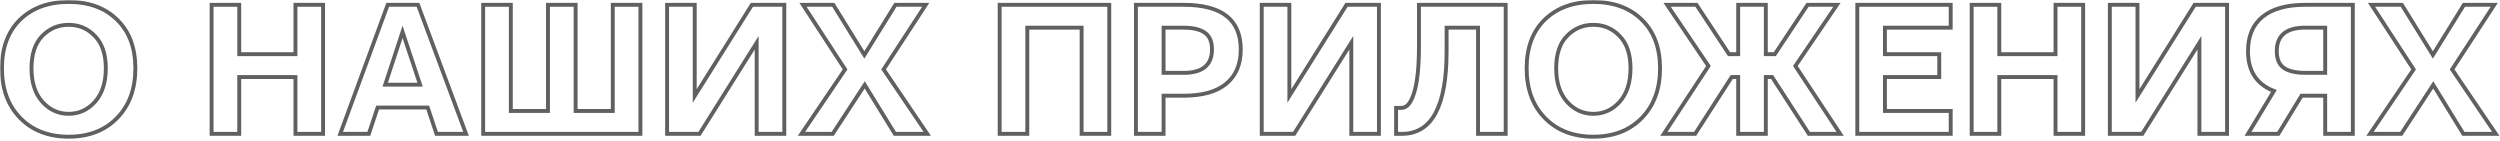 <svg width="1281" height="72" viewBox="0 0 1281 72" fill="none" xmlns="http://www.w3.org/2000/svg">
<mask id="path-1-outside-1_93_77" maskUnits="userSpaceOnUse" x="0" y="0" width="1281" height="72" fill="black">
<rect fill="white" width="1281" height="72"/>
<path d="M16.137 34.984C16.137 42.276 17.992 48.005 21.703 52.172C25.414 56.273 29.906 58.324 35.18 58.324C40.453 58.324 44.945 56.273 48.656 52.172C52.367 48.005 54.223 42.276 54.223 34.984C54.223 27.758 52.367 22.256 48.656 18.48C45.01 14.639 40.518 12.719 35.18 12.719C29.841 12.719 25.316 14.639 21.605 18.48C17.96 22.256 16.137 27.758 16.137 34.984ZM1 34.984C1 24.438 4.092 16.137 10.277 10.082C16.527 4.027 24.828 1 35.18 1C45.531 1 53.8 4.027 59.984 10.082C66.234 16.137 69.359 24.438 69.359 34.984C69.359 45.596 66.234 54.092 59.984 60.473C53.734 66.853 45.466 70.043 35.18 70.043C24.893 70.043 16.625 66.853 10.375 60.473C4.125 54.092 1 45.596 1 34.984Z"/>
<path d="M108.422 68.578V2.465H122.582V27.758H151.391V2.465H165.551V68.578H151.391V39.477H122.582V68.578H108.422Z"/>
<path d="M197.387 43.383H215.258L206.273 16.332L197.387 43.383ZM174.34 68.578L198.656 2.465H214.184L238.793 68.578H223.656L219.164 55.102H193.48L188.988 68.578H174.34Z"/>
<path d="M247.582 68.578V2.465H261.742V56.859H280.785V2.465H294.945V56.859H313.988V2.465H328.148V68.578H247.582Z"/>
<path d="M341.82 68.578V2.465H355.98V49.145L385.277 2.465H401.879V68.578H387.719V21.898L358.422 68.578H341.82Z"/>
<path d="M410.668 68.578L433.031 35.57L411.449 2.465H426.977L442.895 28.148L458.812 2.465H474.34L452.758 35.57L475.121 68.578H458.52L443.09 43.48L426.684 68.578H410.668Z"/>
<path d="M512.23 68.578V2.465H568.383V68.578H554.223V14.184H526.391V68.578H512.23Z"/>
<path d="M596.215 37.328H607.641C616.56 37.003 621.02 32.999 621.02 25.316C621.02 21.28 619.783 18.415 617.309 16.723C614.9 15.03 611.254 14.184 606.371 14.184H596.215V37.328ZM582.055 68.578V2.465H606.469C626 2.465 635.766 10.082 635.766 25.316C635.766 32.999 633.259 38.891 628.246 42.992C623.298 47.029 616.039 49.047 606.469 49.047H596.215V68.578H582.055Z"/>
<path d="M646.508 68.578V2.465H660.668V49.145L689.965 2.465H706.566V68.578H692.406V21.898L663.109 68.578H646.508Z"/>
<path d="M715.355 68.578V55.297H718.09C720.889 55.297 723.07 52.66 724.633 47.387C726.26 42.113 727.074 34.236 727.074 23.754V2.465H771.508V68.578H757.348V14.184H741.234V26.391C741.234 54.516 733.617 68.578 718.383 68.578H715.355Z"/>
<path d="M797.387 34.984C797.387 42.276 799.242 48.005 802.953 52.172C806.664 56.273 811.156 58.324 816.43 58.324C821.703 58.324 826.195 56.273 829.906 52.172C833.617 48.005 835.473 42.276 835.473 34.984C835.473 27.758 833.617 22.256 829.906 18.48C826.26 14.639 821.768 12.719 816.43 12.719C811.091 12.719 806.566 14.639 802.855 18.48C799.21 22.256 797.387 27.758 797.387 34.984ZM782.25 34.984C782.25 24.438 785.342 16.137 791.527 10.082C797.777 4.027 806.078 1 816.43 1C826.781 1 835.049 4.027 841.234 10.082C847.484 16.137 850.609 24.438 850.609 34.984C850.609 45.596 847.484 54.092 841.234 60.473C834.984 66.853 826.716 70.043 816.43 70.043C806.143 70.043 797.875 66.853 791.625 60.473C785.375 54.092 782.25 45.596 782.25 34.984Z"/>
<path d="M852.562 68.578L875.414 33.812L854.223 2.465H869.262L885.961 27.758H890.648V2.465H904.809V27.758H909.398L926.195 2.465H941.234L919.945 33.812L942.895 68.578H926.879L908.031 39.477H904.809V68.578H890.648V39.477H887.328L868.578 68.578H852.562Z"/>
<path d="M951.684 68.578V2.465H999.535V14.184H965.844V27.758H993.676V39.477H965.844V56.859H999.535V68.578H951.684Z"/>
<path d="M1010.28 68.578V2.465H1024.44V27.758H1053.25V2.465H1067.41V68.578H1053.25V39.477H1024.44V68.578H1010.28Z"/>
<path d="M1081.08 68.578V2.465H1095.24V49.145L1124.54 2.465H1141.14V68.578H1126.98V21.898L1097.68 68.578H1081.08Z"/>
<path d="M1166.62 26.195C1166.62 30.232 1167.83 33.096 1170.24 34.789C1172.71 36.482 1176.39 37.328 1181.27 37.328H1191.43V14.184H1180C1171.08 14.509 1166.62 18.513 1166.62 26.195ZM1151.88 68.578L1165.16 46.605C1156.31 43.22 1151.88 36.417 1151.88 26.195C1151.88 18.513 1154.35 12.654 1159.3 8.617C1164.31 4.516 1171.61 2.465 1181.18 2.465H1205.59V68.578H1191.43V49.047H1181.18H1179.32L1167.41 68.578H1151.88Z"/>
<path d="M1214.38 68.578L1236.74 35.57L1215.16 2.465H1230.69L1246.61 28.148L1262.52 2.465H1278.05L1256.47 35.57L1278.83 68.578H1262.23L1246.8 43.48L1230.39 68.578H1214.38Z"/>
</mask>
<path d="M16.137 34.984C16.137 42.276 17.992 48.005 21.703 52.172C25.414 56.273 29.906 58.324 35.18 58.324C40.453 58.324 44.945 56.273 48.656 52.172C52.367 48.005 54.223 42.276 54.223 34.984C54.223 27.758 52.367 22.256 48.656 18.48C45.01 14.639 40.518 12.719 35.18 12.719C29.841 12.719 25.316 14.639 21.605 18.48C17.96 22.256 16.137 27.758 16.137 34.984ZM1 34.984C1 24.438 4.092 16.137 10.277 10.082C16.527 4.027 24.828 1 35.18 1C45.531 1 53.8 4.027 59.984 10.082C66.234 16.137 69.359 24.438 69.359 34.984C69.359 45.596 66.234 54.092 59.984 60.473C53.734 66.853 45.466 70.043 35.18 70.043C24.893 70.043 16.625 66.853 10.375 60.473C4.125 54.092 1 45.596 1 34.984Z" stroke="#606060" stroke-width="2" mask="url(#path-1-outside-1_93_77)"/>
<path d="M108.422 68.578V2.465H122.582V27.758H151.391V2.465H165.551V68.578H151.391V39.477H122.582V68.578H108.422Z" stroke="#606060" stroke-width="2" mask="url(#path-1-outside-1_93_77)"/>
<path d="M197.387 43.383H215.258L206.273 16.332L197.387 43.383ZM174.34 68.578L198.656 2.465H214.184L238.793 68.578H223.656L219.164 55.102H193.48L188.988 68.578H174.34Z" stroke="#606060" stroke-width="2" mask="url(#path-1-outside-1_93_77)"/>
<path d="M247.582 68.578V2.465H261.742V56.859H280.785V2.465H294.945V56.859H313.988V2.465H328.148V68.578H247.582Z" stroke="#606060" stroke-width="2" mask="url(#path-1-outside-1_93_77)"/>
<path d="M341.82 68.578V2.465H355.98V49.145L385.277 2.465H401.879V68.578H387.719V21.898L358.422 68.578H341.82Z" stroke="#606060" stroke-width="2" mask="url(#path-1-outside-1_93_77)"/>
<path d="M410.668 68.578L433.031 35.57L411.449 2.465H426.977L442.895 28.148L458.812 2.465H474.34L452.758 35.57L475.121 68.578H458.52L443.09 43.48L426.684 68.578H410.668Z" stroke="#606060" stroke-width="2" mask="url(#path-1-outside-1_93_77)"/>
<path d="M512.23 68.578V2.465H568.383V68.578H554.223V14.184H526.391V68.578H512.23Z" stroke="#606060" stroke-width="2" mask="url(#path-1-outside-1_93_77)"/>
<path d="M596.215 37.328H607.641C616.56 37.003 621.02 32.999 621.02 25.316C621.02 21.28 619.783 18.415 617.309 16.723C614.9 15.03 611.254 14.184 606.371 14.184H596.215V37.328ZM582.055 68.578V2.465H606.469C626 2.465 635.766 10.082 635.766 25.316C635.766 32.999 633.259 38.891 628.246 42.992C623.298 47.029 616.039 49.047 606.469 49.047H596.215V68.578H582.055Z" stroke="#606060" stroke-width="2" mask="url(#path-1-outside-1_93_77)"/>
<path d="M646.508 68.578V2.465H660.668V49.145L689.965 2.465H706.566V68.578H692.406V21.898L663.109 68.578H646.508Z" stroke="#606060" stroke-width="2" mask="url(#path-1-outside-1_93_77)"/>
<path d="M715.355 68.578V55.297H718.09C720.889 55.297 723.07 52.66 724.633 47.387C726.26 42.113 727.074 34.236 727.074 23.754V2.465H771.508V68.578H757.348V14.184H741.234V26.391C741.234 54.516 733.617 68.578 718.383 68.578H715.355Z" stroke="#606060" stroke-width="2" mask="url(#path-1-outside-1_93_77)"/>
<path d="M797.387 34.984C797.387 42.276 799.242 48.005 802.953 52.172C806.664 56.273 811.156 58.324 816.43 58.324C821.703 58.324 826.195 56.273 829.906 52.172C833.617 48.005 835.473 42.276 835.473 34.984C835.473 27.758 833.617 22.256 829.906 18.48C826.26 14.639 821.768 12.719 816.43 12.719C811.091 12.719 806.566 14.639 802.855 18.48C799.21 22.256 797.387 27.758 797.387 34.984ZM782.25 34.984C782.25 24.438 785.342 16.137 791.527 10.082C797.777 4.027 806.078 1 816.43 1C826.781 1 835.049 4.027 841.234 10.082C847.484 16.137 850.609 24.438 850.609 34.984C850.609 45.596 847.484 54.092 841.234 60.473C834.984 66.853 826.716 70.043 816.43 70.043C806.143 70.043 797.875 66.853 791.625 60.473C785.375 54.092 782.25 45.596 782.25 34.984Z" stroke="#606060" stroke-width="2" mask="url(#path-1-outside-1_93_77)"/>
<path d="M852.562 68.578L875.414 33.812L854.223 2.465H869.262L885.961 27.758H890.648V2.465H904.809V27.758H909.398L926.195 2.465H941.234L919.945 33.812L942.895 68.578H926.879L908.031 39.477H904.809V68.578H890.648V39.477H887.328L868.578 68.578H852.562Z" stroke="#606060" stroke-width="2" mask="url(#path-1-outside-1_93_77)"/>
<path d="M951.684 68.578V2.465H999.535V14.184H965.844V27.758H993.676V39.477H965.844V56.859H999.535V68.578H951.684Z" stroke="#606060" stroke-width="2" mask="url(#path-1-outside-1_93_77)"/>
<path d="M1010.28 68.578V2.465H1024.44V27.758H1053.25V2.465H1067.41V68.578H1053.25V39.477H1024.44V68.578H1010.28Z" stroke="#606060" stroke-width="2" mask="url(#path-1-outside-1_93_77)"/>
<path d="M1081.08 68.578V2.465H1095.24V49.145L1124.54 2.465H1141.14V68.578H1126.98V21.898L1097.68 68.578H1081.08Z" stroke="#606060" stroke-width="2" mask="url(#path-1-outside-1_93_77)"/>
<path d="M1166.62 26.195C1166.62 30.232 1167.83 33.096 1170.24 34.789C1172.71 36.482 1176.39 37.328 1181.27 37.328H1191.43V14.184H1180C1171.08 14.509 1166.62 18.513 1166.62 26.195ZM1151.88 68.578L1165.16 46.605C1156.31 43.22 1151.88 36.417 1151.88 26.195C1151.88 18.513 1154.35 12.654 1159.3 8.617C1164.31 4.516 1171.61 2.465 1181.18 2.465H1205.59V68.578H1191.43V49.047H1181.18H1179.32L1167.41 68.578H1151.88Z" stroke="#606060" stroke-width="2" mask="url(#path-1-outside-1_93_77)"/>
<path d="M1214.38 68.578L1236.74 35.57L1215.16 2.465H1230.69L1246.61 28.148L1262.52 2.465H1278.05L1256.47 35.57L1278.83 68.578H1262.23L1246.8 43.48L1230.39 68.578H1214.38Z" stroke="#606060" stroke-width="2" mask="url(#path-1-outside-1_93_77)"/>
</svg>
